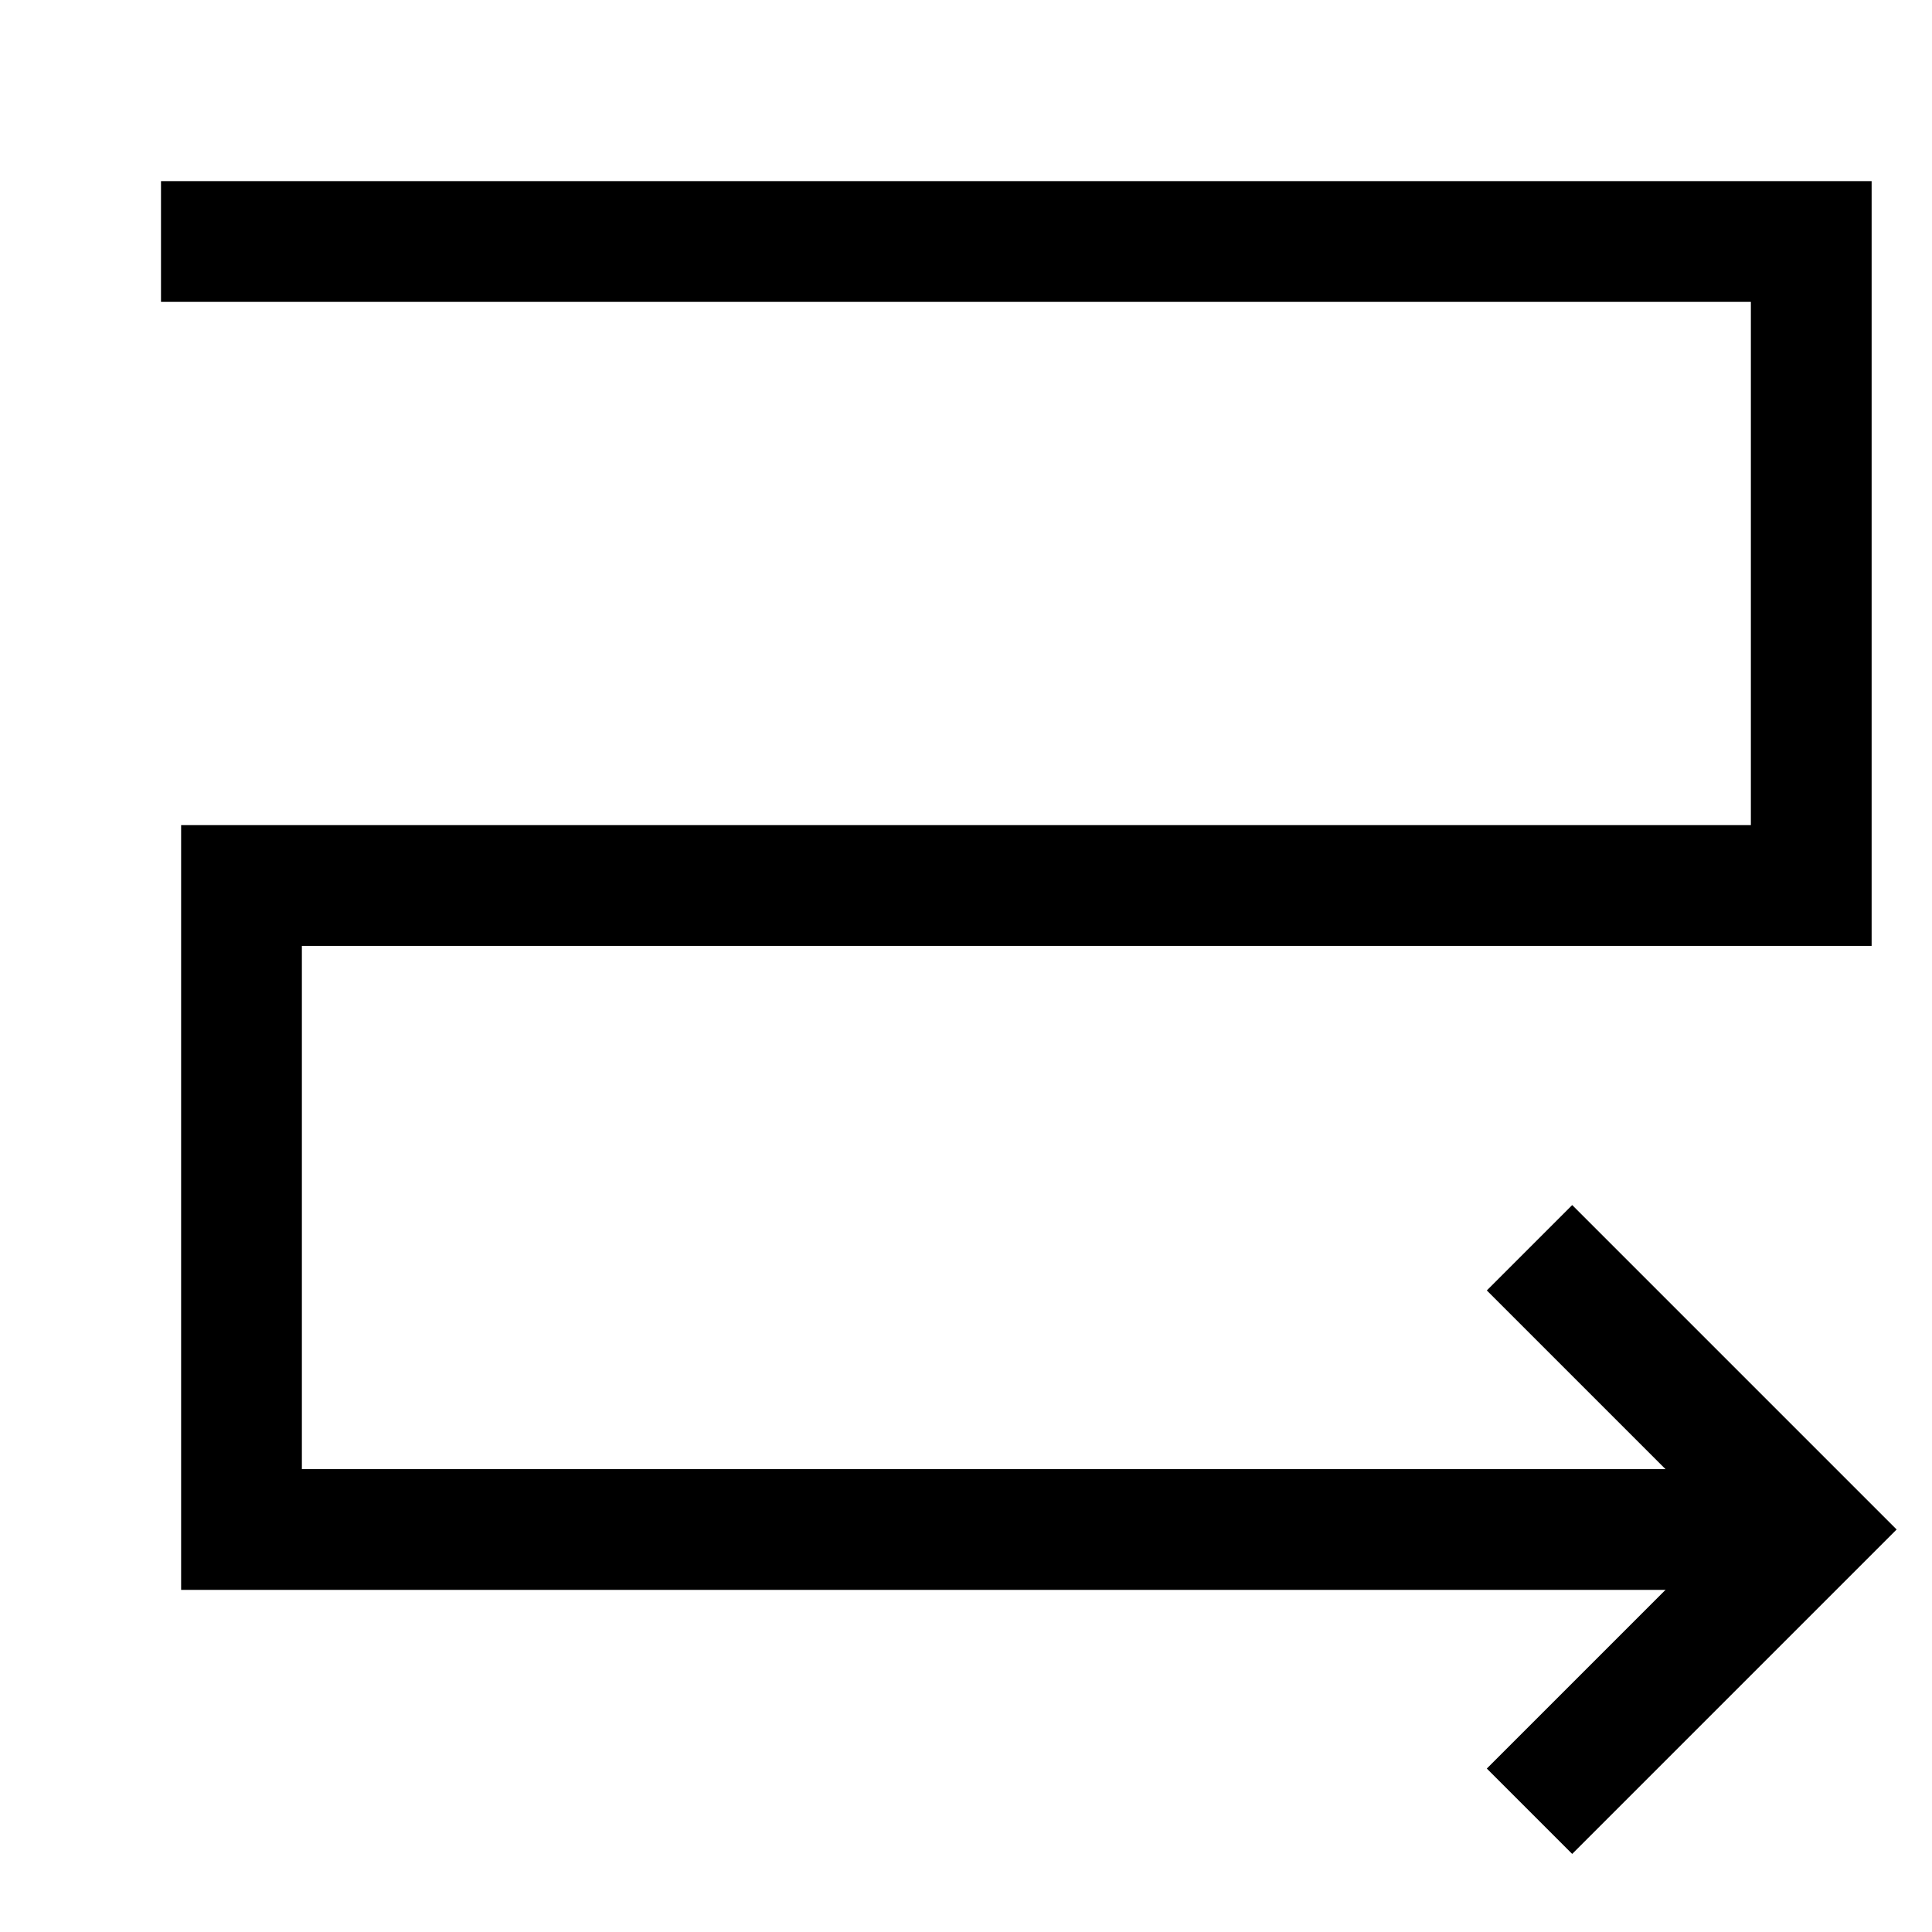 <?xml version="1.0" encoding="UTF-8"?> <svg xmlns="http://www.w3.org/2000/svg" fill="none" viewBox="0 0 24 24" stroke-width="1.5" height="80" width="80"><g id="arrow-curvy-right--snake-arrow-sideways-diagram-right"><path id="Vector 2246" stroke="#000000" d="M22.5 19H3v-8h19.5V3H2"></path><path id="Vector 2257" stroke="#000000" d="m19 15.5 3.5 3.5-3.5 3.5"></path></g></svg> 